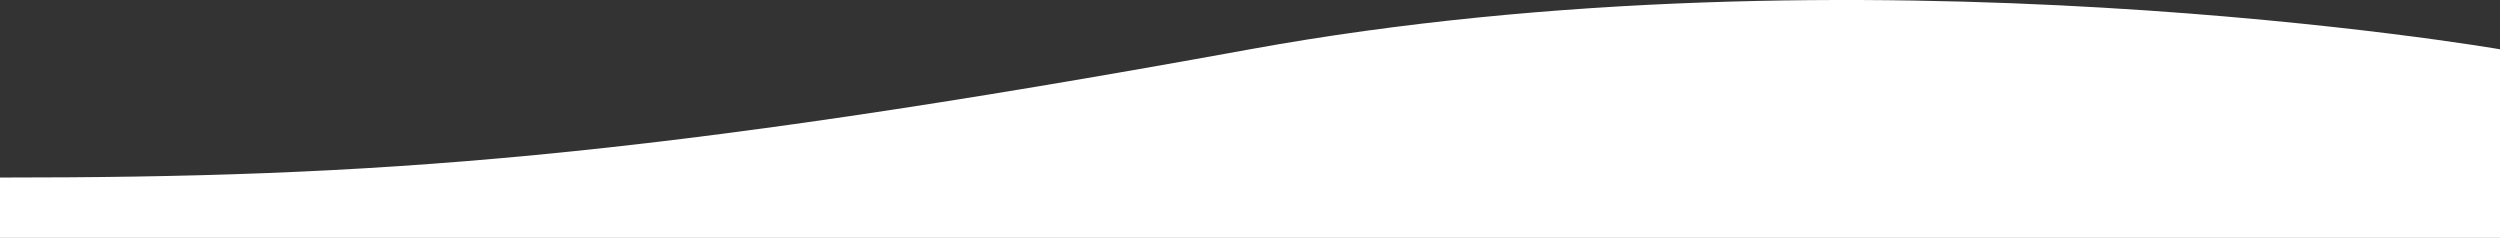 <svg width="1440" height="137" viewBox="0 0 1440 137" fill="none" xmlns="http://www.w3.org/2000/svg">
<rect x="0" y="0" width="1440" height="137" fill="#333333" stroke="none"/>
<path d="M1440 28.393C1440 28.393 1071 -35.492 720 28.393C369 92.279 213.5 102.262 0 102.262V137H1440V28.393Z" fill="white"/>
</svg>
